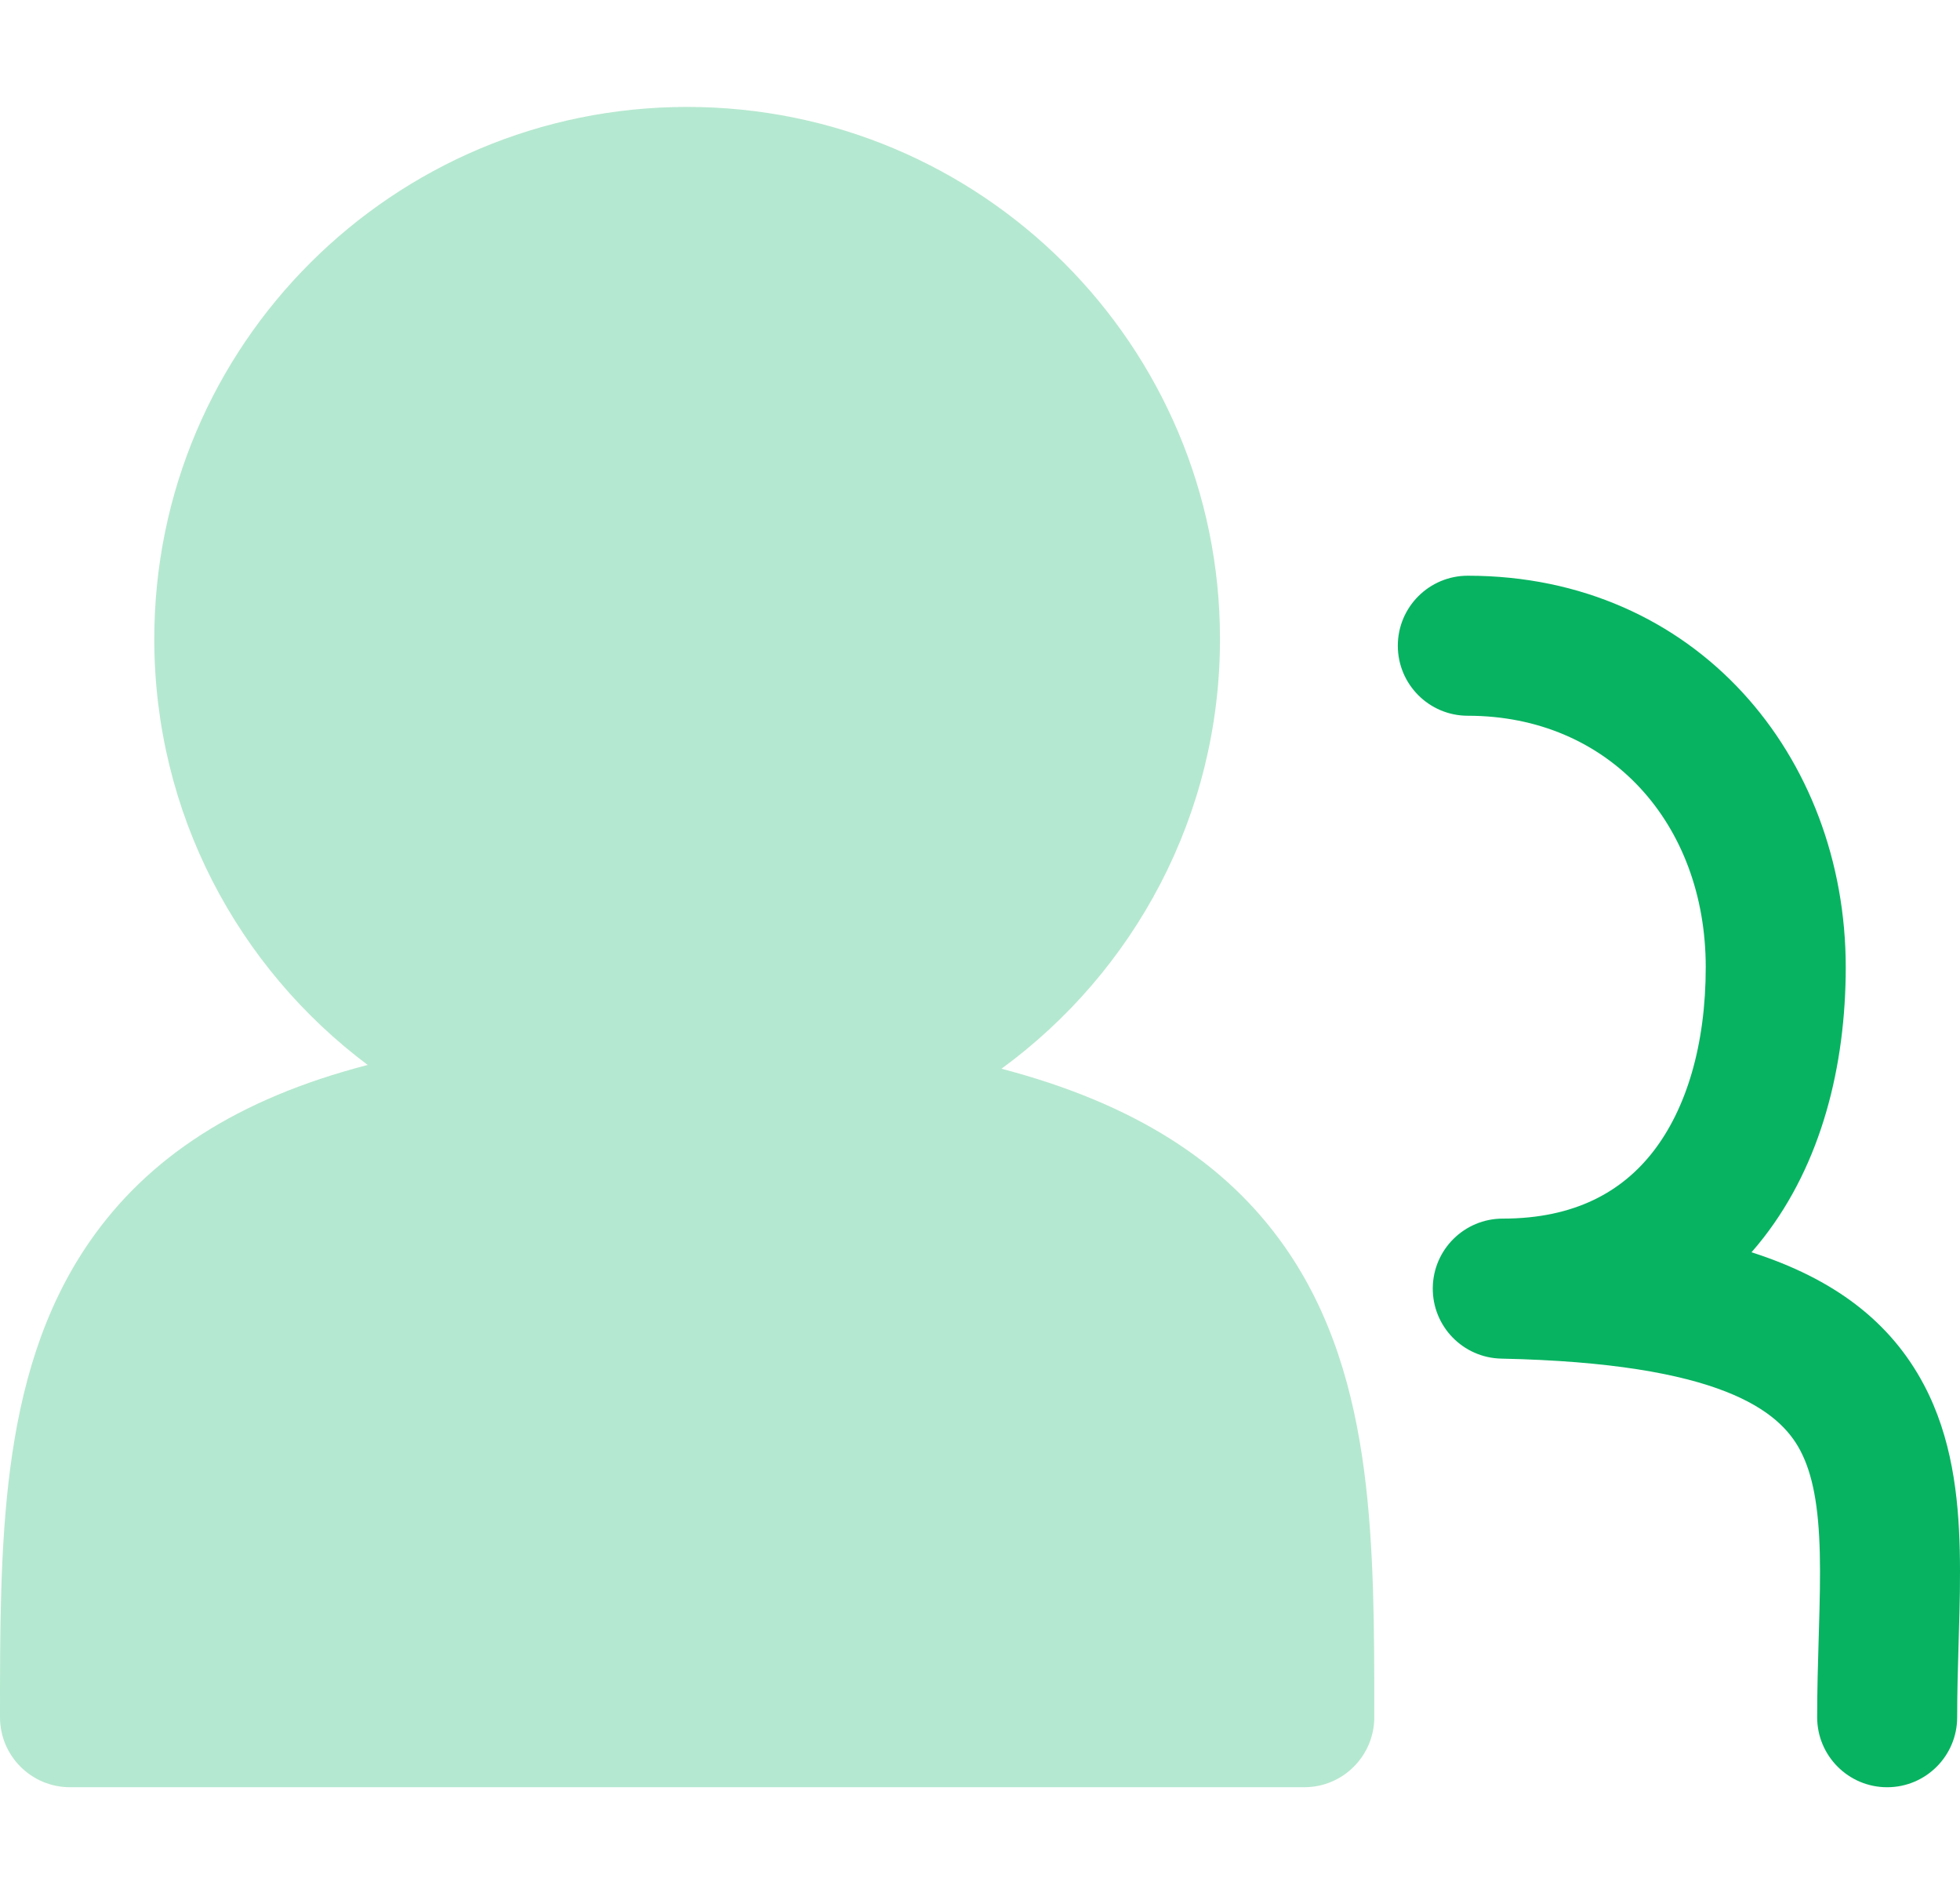 <svg width="110" height="106" viewBox="0 0 110 106" fill="none" xmlns="http://www.w3.org/2000/svg">
<g clip-path="url(#clip0_382_1097)">
<path opacity="0.3" d="M8.659 35.857C8.659 45.635 13.366 54.312 20.637 59.757C13.331 61.647 8.298 64.949 5.028 69.676C2.374 73.51 1.16 77.916 0.574 82.39C-0 86.781 -6.55235e-05 91.543 1.44633e-06 96.206L3.31961e-06 96.357C3.31961e-06 98.526 1.759 100.285 3.929 100.285H73.2C75.369 100.285 77.128 98.526 77.128 96.357V96.201C77.128 91.543 77.128 86.825 76.553 82.489C75.965 78.063 74.746 73.722 72.085 69.935C68.775 65.223 63.661 61.922 56.204 59.969C63.638 54.539 68.469 45.763 68.469 35.857C68.469 19.361 55.073 6 38.564 6C22.055 6 8.659 19.361 8.659 35.857Z" fill="#07B361"/>
<path fill-rule="evenodd" clip-rule="evenodd" d="M78.449 36.233C78.449 34.064 80.208 32.305 82.378 32.305C95.185 32.305 103.587 42.426 103.587 54.27C103.587 59.843 102.207 65.288 98.987 69.434C98.765 69.72 98.536 69.998 98.299 70.268C102.931 71.751 106.102 74.16 107.979 77.711C109.543 80.669 109.914 83.95 109.986 86.975C110.023 88.511 109.983 90.099 109.938 91.646C109.933 91.817 109.928 91.987 109.923 92.156C109.882 93.558 109.841 94.94 109.841 96.357C109.841 98.527 108.082 100.286 105.912 100.286C103.742 100.286 101.984 98.527 101.984 96.357C101.984 94.815 102.028 93.314 102.069 91.924C102.074 91.754 102.079 91.585 102.084 91.417C102.13 89.86 102.163 88.465 102.132 87.164C102.068 84.516 101.735 82.713 101.033 81.384C99.868 79.18 96.609 76.493 84.257 76.235C82.104 76.19 80.388 74.42 80.411 72.267C80.433 70.113 82.185 68.379 84.339 68.379C88.376 68.379 91.033 66.867 92.781 64.615C94.631 62.233 95.73 58.66 95.73 54.27C95.73 46.192 90.293 40.162 82.378 40.162C80.208 40.162 78.449 38.403 78.449 36.233Z" fill="#07B361"/>
</g>
<defs>
<clipPath id="clip0_382_1097">
<rect width="110" height="106" fill="white"/>
</clipPath>
</defs>
</svg>

